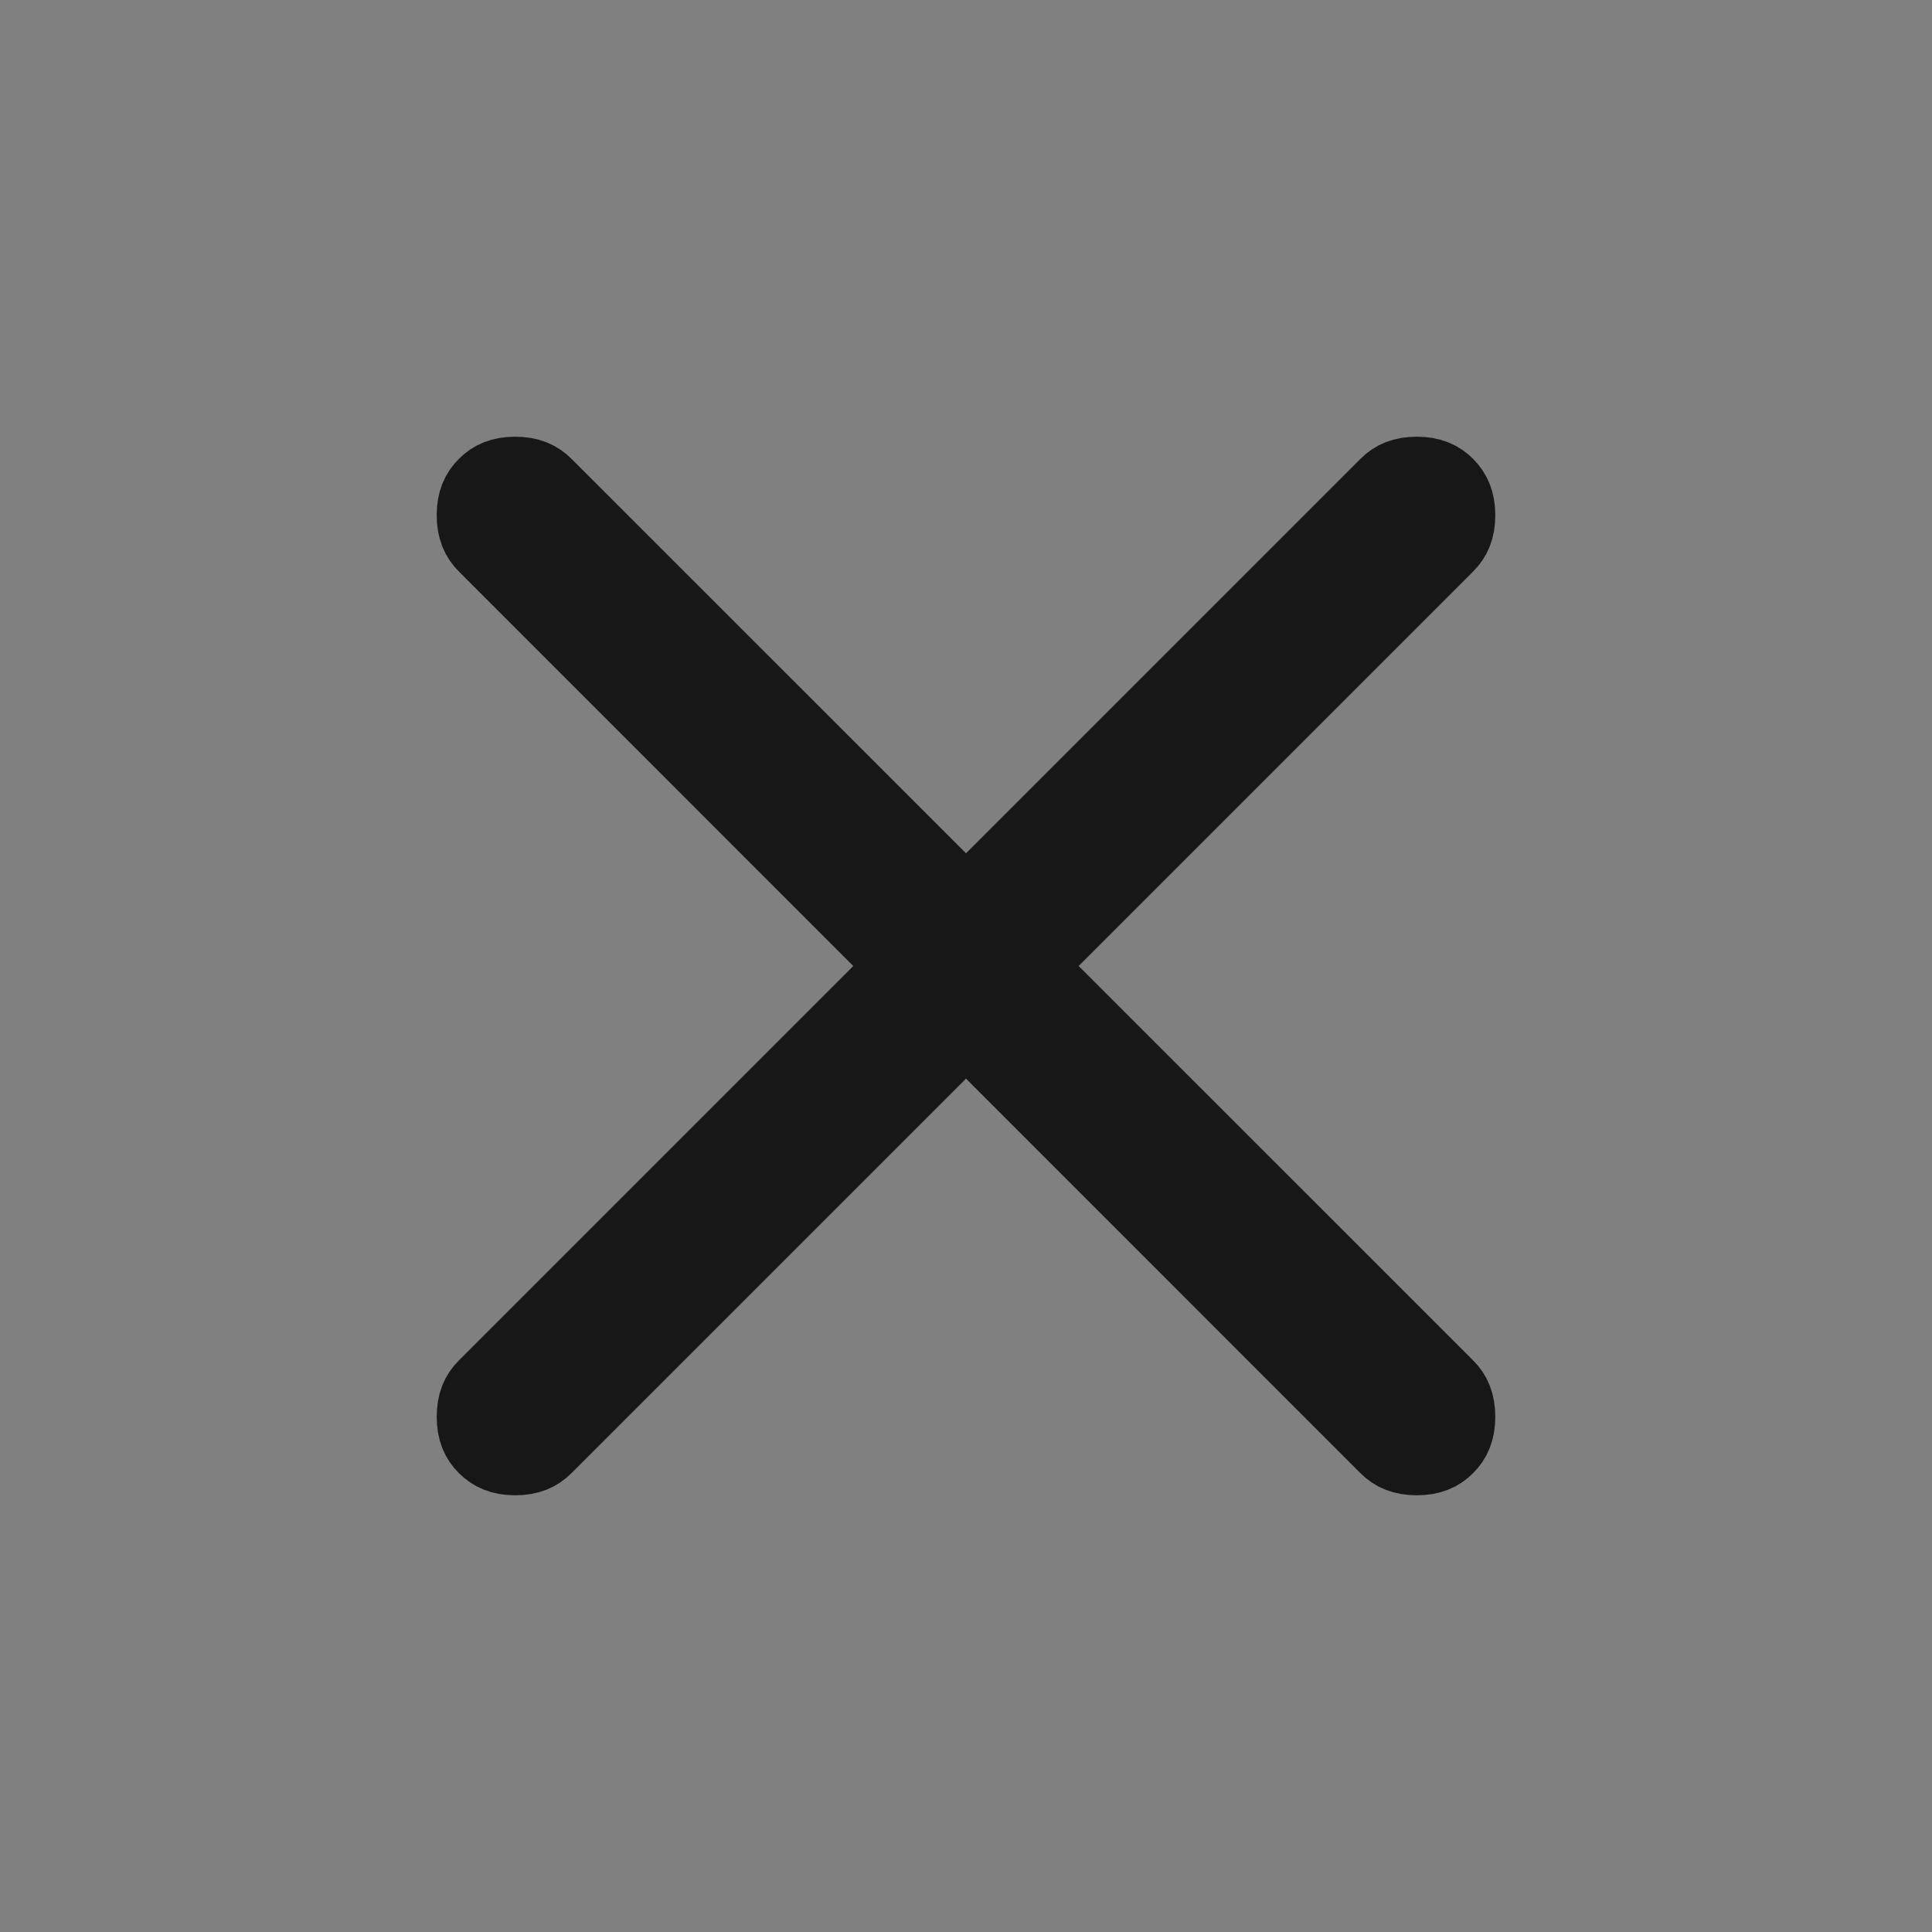 <?xml version="1.0" encoding="UTF-8"?> <svg xmlns="http://www.w3.org/2000/svg" width="24" height="24" viewBox="0 0 24 24" fill="none"><rect x="0" y="0" width="24" height="24" fill="#808080" stroke="none"/><path d="M17.6 5.925C17.764 5.925 17.866 5.973 17.946 6.054C18.026 6.134 18.075 6.236 18.075 6.399C18.075 6.564 18.027 6.666 17.946 6.746L12.692 12L13.046 12.354L17.946 17.253C18.027 17.333 18.075 17.436 18.075 17.6C18.075 17.764 18.027 17.866 17.946 17.946C17.866 18.027 17.764 18.075 17.6 18.075C17.436 18.075 17.333 18.027 17.253 17.946L12.354 13.046L12 12.692L6.746 17.946C6.666 18.027 6.564 18.075 6.399 18.075C6.236 18.075 6.134 18.026 6.054 17.946C5.973 17.866 5.925 17.764 5.925 17.6C5.925 17.436 5.973 17.333 6.054 17.253L11.307 12L10.953 11.646L6.054 6.746C5.973 6.666 5.925 6.564 5.925 6.399C5.925 6.235 5.973 6.134 6.054 6.054C6.134 5.973 6.235 5.925 6.399 5.925C6.564 5.925 6.666 5.973 6.746 6.054L11.646 10.953L12 11.307L17.253 6.054C17.333 5.973 17.436 5.925 17.6 5.925Z" fill="white" stroke="#171717"></path></svg> 